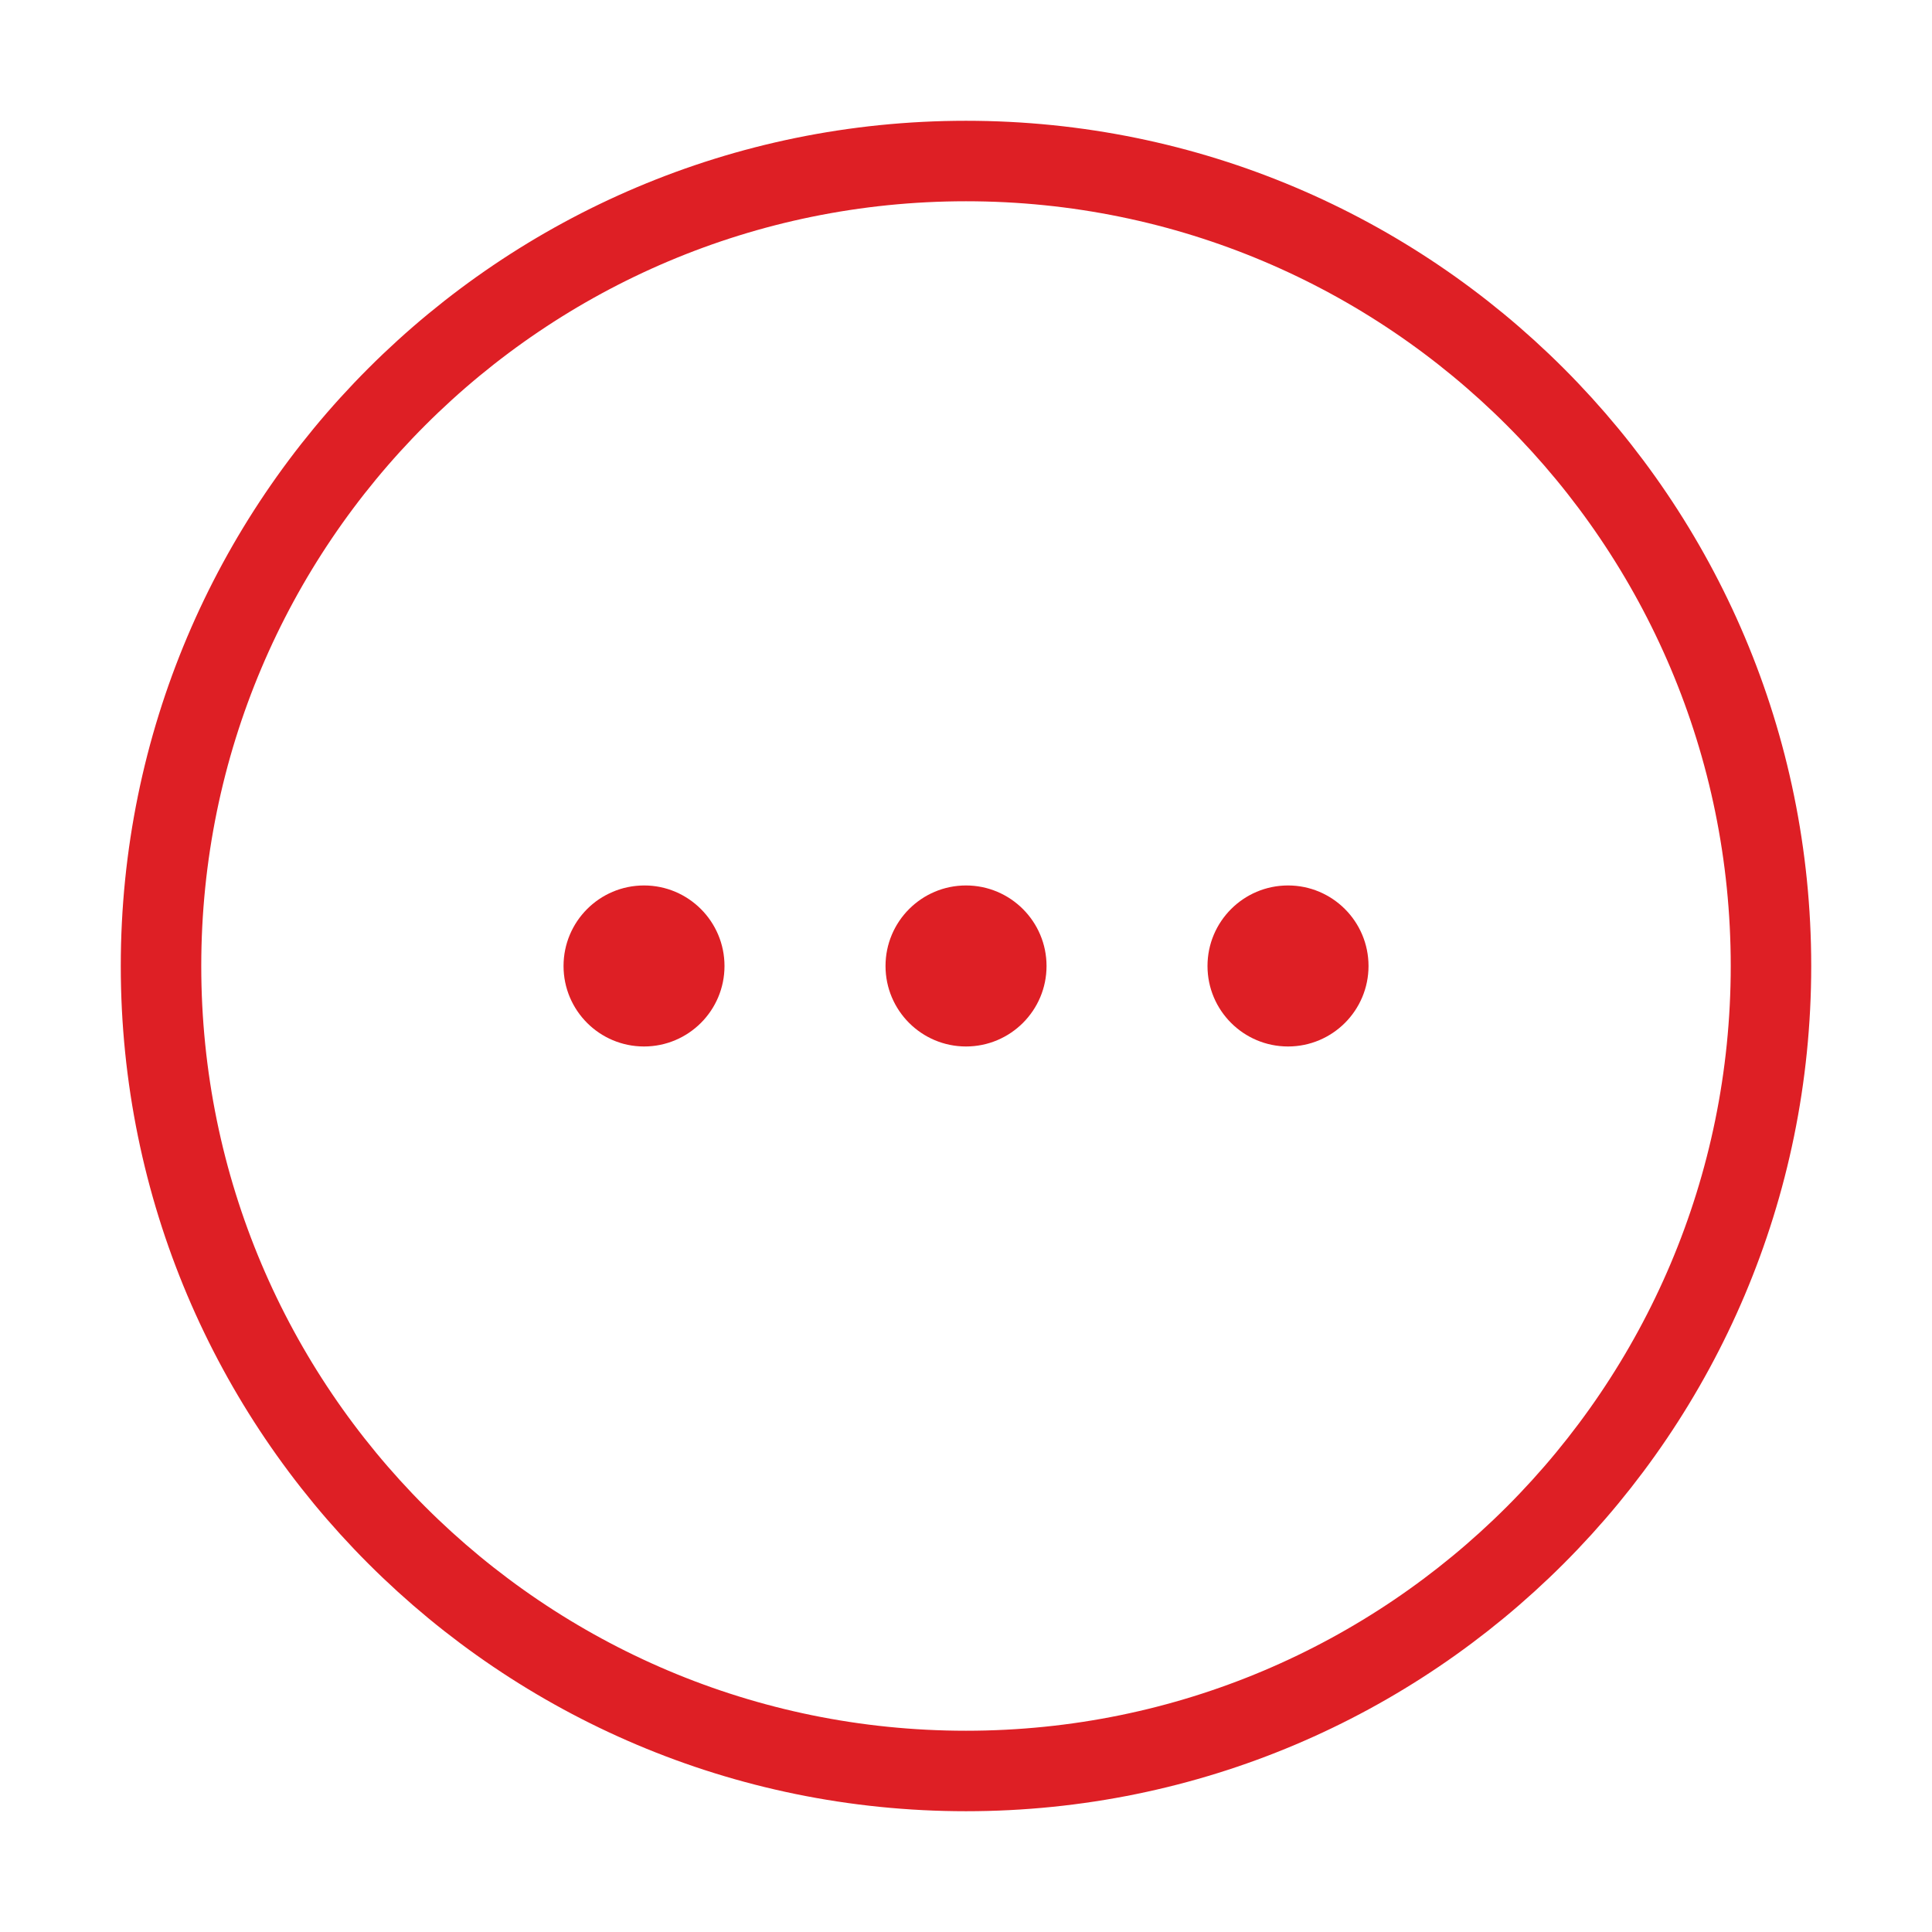 <svg width="32" height="32" fill="none" xmlns="http://www.w3.org/2000/svg"><path d="M29.333 16C29.333 23.364 23.364 29.333 16 29.333C8.636 29.333 2.667 23.364 2.667 16C2.667 8.636 8.636 2.667 16 2.667C23.364 2.667 29.333 8.636 29.333 16Z" stroke="#DE1F25" stroke-width="1.333"/><path d="M12 16C12 16.736 11.403 17.333 10.667 17.333C9.93 17.333 9.334 16.736 9.334 16C9.334 15.264 9.93 14.666 10.667 14.666C11.403 14.666 12 15.264 12 16Z" fill="#DE1F25"/><path d="M17.334 16C17.334 16.736 16.736 17.333 16 17.333C15.264 17.333 14.667 16.736 14.667 16C14.667 15.264 15.264 14.666 16 14.666C16.736 14.666 17.334 15.264 17.334 16Z" fill="#DE1F25"/><path d="M22.667 16C22.667 16.736 22.07 17.333 21.334 17.333C20.597 17.333 20 16.736 20 16C20 15.264 20.597 14.666 21.334 14.666C22.07 14.666 22.667 15.264 22.667 16Z" fill="#DE1F25"/></svg>
